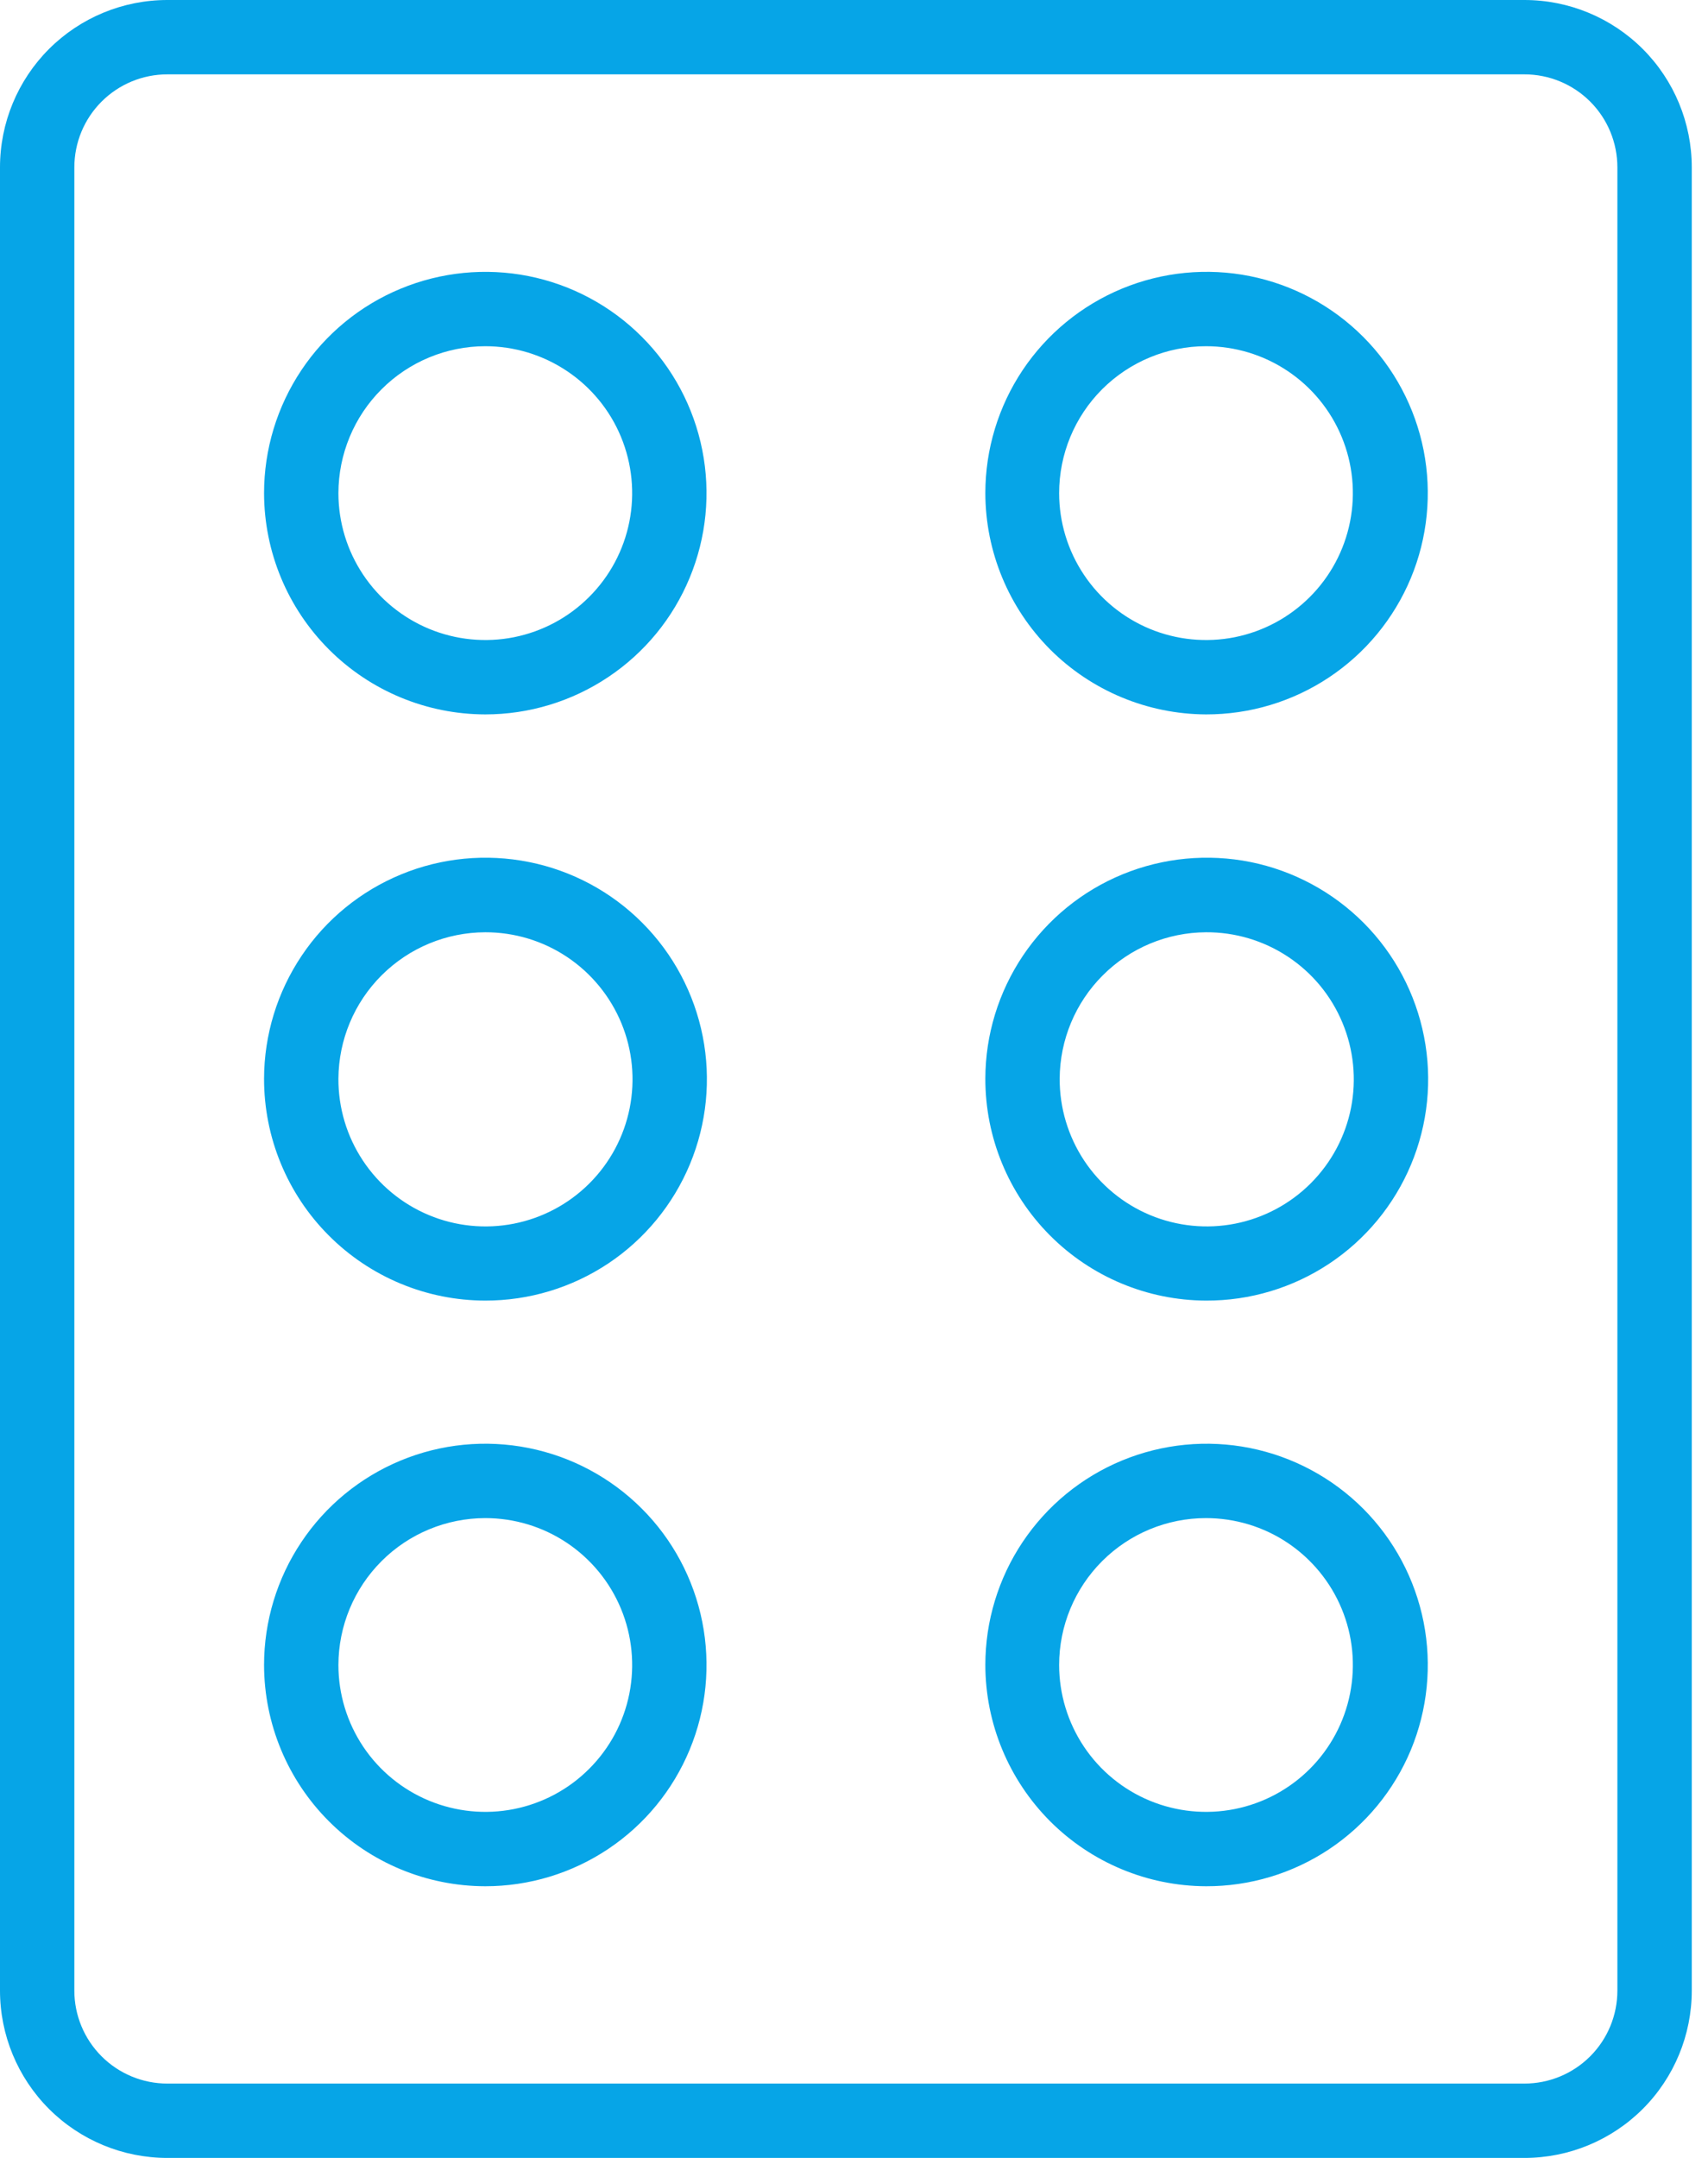 <svg width="38" height="48" viewBox="0 0 38 48" fill="none" xmlns="http://www.w3.org/2000/svg">
<path d="M0 3.723V44.278C0 45.265 0.392 46.212 1.09 46.91C1.788 47.608 2.735 48 3.723 48H33.916C34.904 48 35.85 47.608 36.549 46.91C37.247 46.212 37.639 45.265 37.639 44.278V3.723C37.639 2.735 37.247 1.788 36.549 1.09C35.85 0.392 34.904 0 33.916 0L3.723 0C2.735 0 1.788 0.392 1.09 1.09C0.392 1.788 0 2.735 0 3.723H0ZM35.984 3.723V44.278C35.984 44.826 35.767 45.352 35.379 45.74C34.991 46.128 34.465 46.346 33.916 46.346H3.723C3.174 46.346 2.648 46.128 2.26 45.74C1.872 45.352 1.654 44.826 1.654 44.278V3.723C1.654 3.174 1.872 2.648 2.26 2.26C2.648 1.872 3.174 1.654 3.723 1.654H33.916C34.465 1.654 34.991 1.872 35.379 2.26C35.767 2.648 35.984 3.174 35.984 3.723Z" fill="#06A5E7"/>
<path d="M10.797 15.891C11.771 15.891 12.722 15.602 13.531 15.061C14.341 14.521 14.972 13.752 15.344 12.852C15.717 11.953 15.814 10.963 15.624 10.009C15.434 9.054 14.966 8.177 14.277 7.489C13.589 6.8 12.712 6.331 11.757 6.141C10.803 5.952 9.813 6.049 8.913 6.422C8.014 6.794 7.245 7.425 6.705 8.234C6.164 9.044 5.875 9.995 5.875 10.969C5.877 12.274 6.396 13.524 7.319 14.447C8.242 15.37 9.492 15.889 10.797 15.891ZM10.797 7.701C11.443 7.701 12.075 7.893 12.612 8.252C13.15 8.611 13.569 9.121 13.816 9.718C14.063 10.316 14.128 10.973 14.002 11.606C13.876 12.24 13.565 12.822 13.107 13.279C12.651 13.736 12.068 14.048 11.434 14.174C10.801 14.3 10.144 14.235 9.547 13.988C8.95 13.74 8.439 13.322 8.08 12.784C7.721 12.247 7.529 11.615 7.529 10.969C7.531 10.103 7.875 9.272 8.488 8.66C9.1 8.047 9.931 7.702 10.797 7.701Z" fill="#06A5E7"/>
<path d="M10.797 28.93C11.771 28.931 12.723 28.643 13.534 28.103C14.344 27.563 14.976 26.794 15.35 25.895C15.724 24.996 15.823 24.006 15.634 23.05C15.445 22.095 14.978 21.217 14.29 20.527C13.603 19.837 12.726 19.366 11.771 19.175C10.816 18.983 9.826 19.078 8.926 19.449C8.025 19.82 7.254 20.449 6.712 21.258C6.169 22.067 5.877 23.018 5.875 23.992C5.874 24.639 6 25.281 6.247 25.879C6.494 26.478 6.856 27.022 7.313 27.48C7.77 27.939 8.313 28.303 8.911 28.552C9.509 28.801 10.15 28.929 10.797 28.93ZM10.797 20.737C11.445 20.736 12.079 20.927 12.617 21.287C13.156 21.647 13.576 22.159 13.824 22.757C14.072 23.356 14.136 24.015 14.009 24.65C13.882 25.286 13.569 25.869 13.11 26.326C12.651 26.784 12.067 27.094 11.431 27.219C10.795 27.344 10.136 27.277 9.539 27.027C8.941 26.777 8.431 26.355 8.073 25.814C7.715 25.274 7.526 24.64 7.529 23.992C7.535 23.128 7.881 22.301 8.493 21.692C9.105 21.082 9.933 20.739 10.797 20.737Z" fill="#06A5E7"/>
<path d="M10.797 41.957C11.771 41.957 12.722 41.669 13.531 41.128C14.341 40.587 14.972 39.818 15.344 38.919C15.717 38.02 15.814 37.03 15.624 36.075C15.434 35.12 14.966 34.243 14.277 33.555C13.589 32.867 12.712 32.398 11.757 32.208C10.803 32.018 9.813 32.115 8.913 32.488C8.014 32.861 7.245 33.491 6.705 34.301C6.164 35.11 5.875 36.062 5.875 37.035C5.877 38.34 6.396 39.591 7.319 40.513C8.242 41.436 9.492 41.955 10.797 41.957ZM10.797 33.768C11.443 33.768 12.075 33.959 12.612 34.318C13.15 34.678 13.569 35.188 13.816 35.785C14.063 36.382 14.128 37.039 14.002 37.673C13.876 38.307 13.565 38.889 13.107 39.346C12.651 39.803 12.068 40.114 11.434 40.24C10.801 40.366 10.144 40.301 9.547 40.054C8.95 39.807 8.439 39.388 8.08 38.851C7.721 38.313 7.529 37.682 7.529 37.035C7.531 36.169 7.875 35.339 8.488 34.726C9.1 34.113 9.931 33.769 10.797 33.768Z" fill="#06A5E7"/>
<path d="M26.831 15.891C27.805 15.893 28.758 15.607 29.569 15.067C30.38 14.528 31.013 13.76 31.388 12.861C31.762 11.962 31.861 10.972 31.673 10.016C31.484 9.061 31.017 8.182 30.329 7.493C29.641 6.803 28.764 6.333 27.809 6.142C26.854 5.951 25.863 6.048 24.963 6.42C24.063 6.793 23.294 7.423 22.752 8.233C22.211 9.043 21.922 9.995 21.922 10.969C21.924 12.271 22.442 13.52 23.361 14.443C24.281 15.365 25.529 15.885 26.831 15.891ZM26.831 7.701C27.478 7.701 28.11 7.893 28.647 8.252C29.184 8.611 29.603 9.121 29.85 9.718C30.098 10.316 30.162 10.973 30.036 11.606C29.91 12.24 29.599 12.822 29.142 13.279C28.685 13.736 28.103 14.048 27.469 14.174C26.835 14.3 26.178 14.235 25.581 13.988C24.984 13.74 24.474 13.322 24.115 12.784C23.756 12.247 23.564 11.615 23.564 10.969C23.564 10.102 23.908 9.271 24.521 8.658C25.134 8.046 25.965 7.701 26.831 7.701Z" fill="#06A5E7"/>
<path d="M26.831 28.93C27.806 28.934 28.759 28.648 29.572 28.109C30.384 27.57 31.017 26.803 31.393 25.904C31.769 25.005 31.87 24.014 31.682 23.058C31.495 22.102 31.029 21.222 30.342 20.531C29.654 19.84 28.778 19.368 27.823 19.175C26.868 18.983 25.877 19.078 24.975 19.448C24.074 19.818 23.303 20.448 22.759 21.257C22.216 22.066 21.924 23.017 21.922 23.992C21.92 25.297 22.435 26.55 23.356 27.476C24.276 28.402 25.526 28.925 26.831 28.93ZM26.831 20.737C27.48 20.733 28.115 20.923 28.655 21.281C29.196 21.639 29.618 22.15 29.867 22.749C30.117 23.347 30.183 24.006 30.058 24.643C29.932 25.279 29.62 25.863 29.161 26.322C28.703 26.78 28.118 27.092 27.482 27.218C26.846 27.344 26.187 27.277 25.588 27.028C24.99 26.778 24.479 26.356 24.121 25.816C23.763 25.275 23.573 24.64 23.576 23.992C23.581 23.13 23.925 22.304 24.535 21.695C25.144 21.085 25.97 20.741 26.831 20.737Z" fill="#06A5E7"/>
<path d="M26.831 41.957C27.805 41.96 28.758 41.673 29.569 41.134C30.38 40.594 31.013 39.827 31.388 38.928C31.762 38.028 31.861 37.038 31.673 36.083C31.484 35.127 31.017 34.249 30.329 33.559C29.641 32.87 28.764 32.4 27.809 32.209C26.854 32.018 25.863 32.115 24.963 32.487C24.063 32.859 23.294 33.49 22.752 34.3C22.211 35.109 21.922 36.061 21.922 37.035C21.924 38.338 22.442 39.587 23.361 40.509C24.281 41.431 25.529 41.952 26.831 41.957ZM26.831 33.768C27.478 33.768 28.11 33.959 28.647 34.318C29.184 34.678 29.603 35.188 29.85 35.785C30.098 36.382 30.162 37.039 30.036 37.673C29.91 38.307 29.599 38.889 29.142 39.346C28.685 39.803 28.103 40.114 27.469 40.24C26.835 40.366 26.178 40.301 25.581 40.054C24.984 39.807 24.474 39.388 24.115 38.851C23.756 38.313 23.564 37.681 23.564 37.035C23.564 36.169 23.908 35.338 24.521 34.725C25.134 34.112 25.965 33.768 26.831 33.768Z" fill="#06A5E7"/>
</svg>
